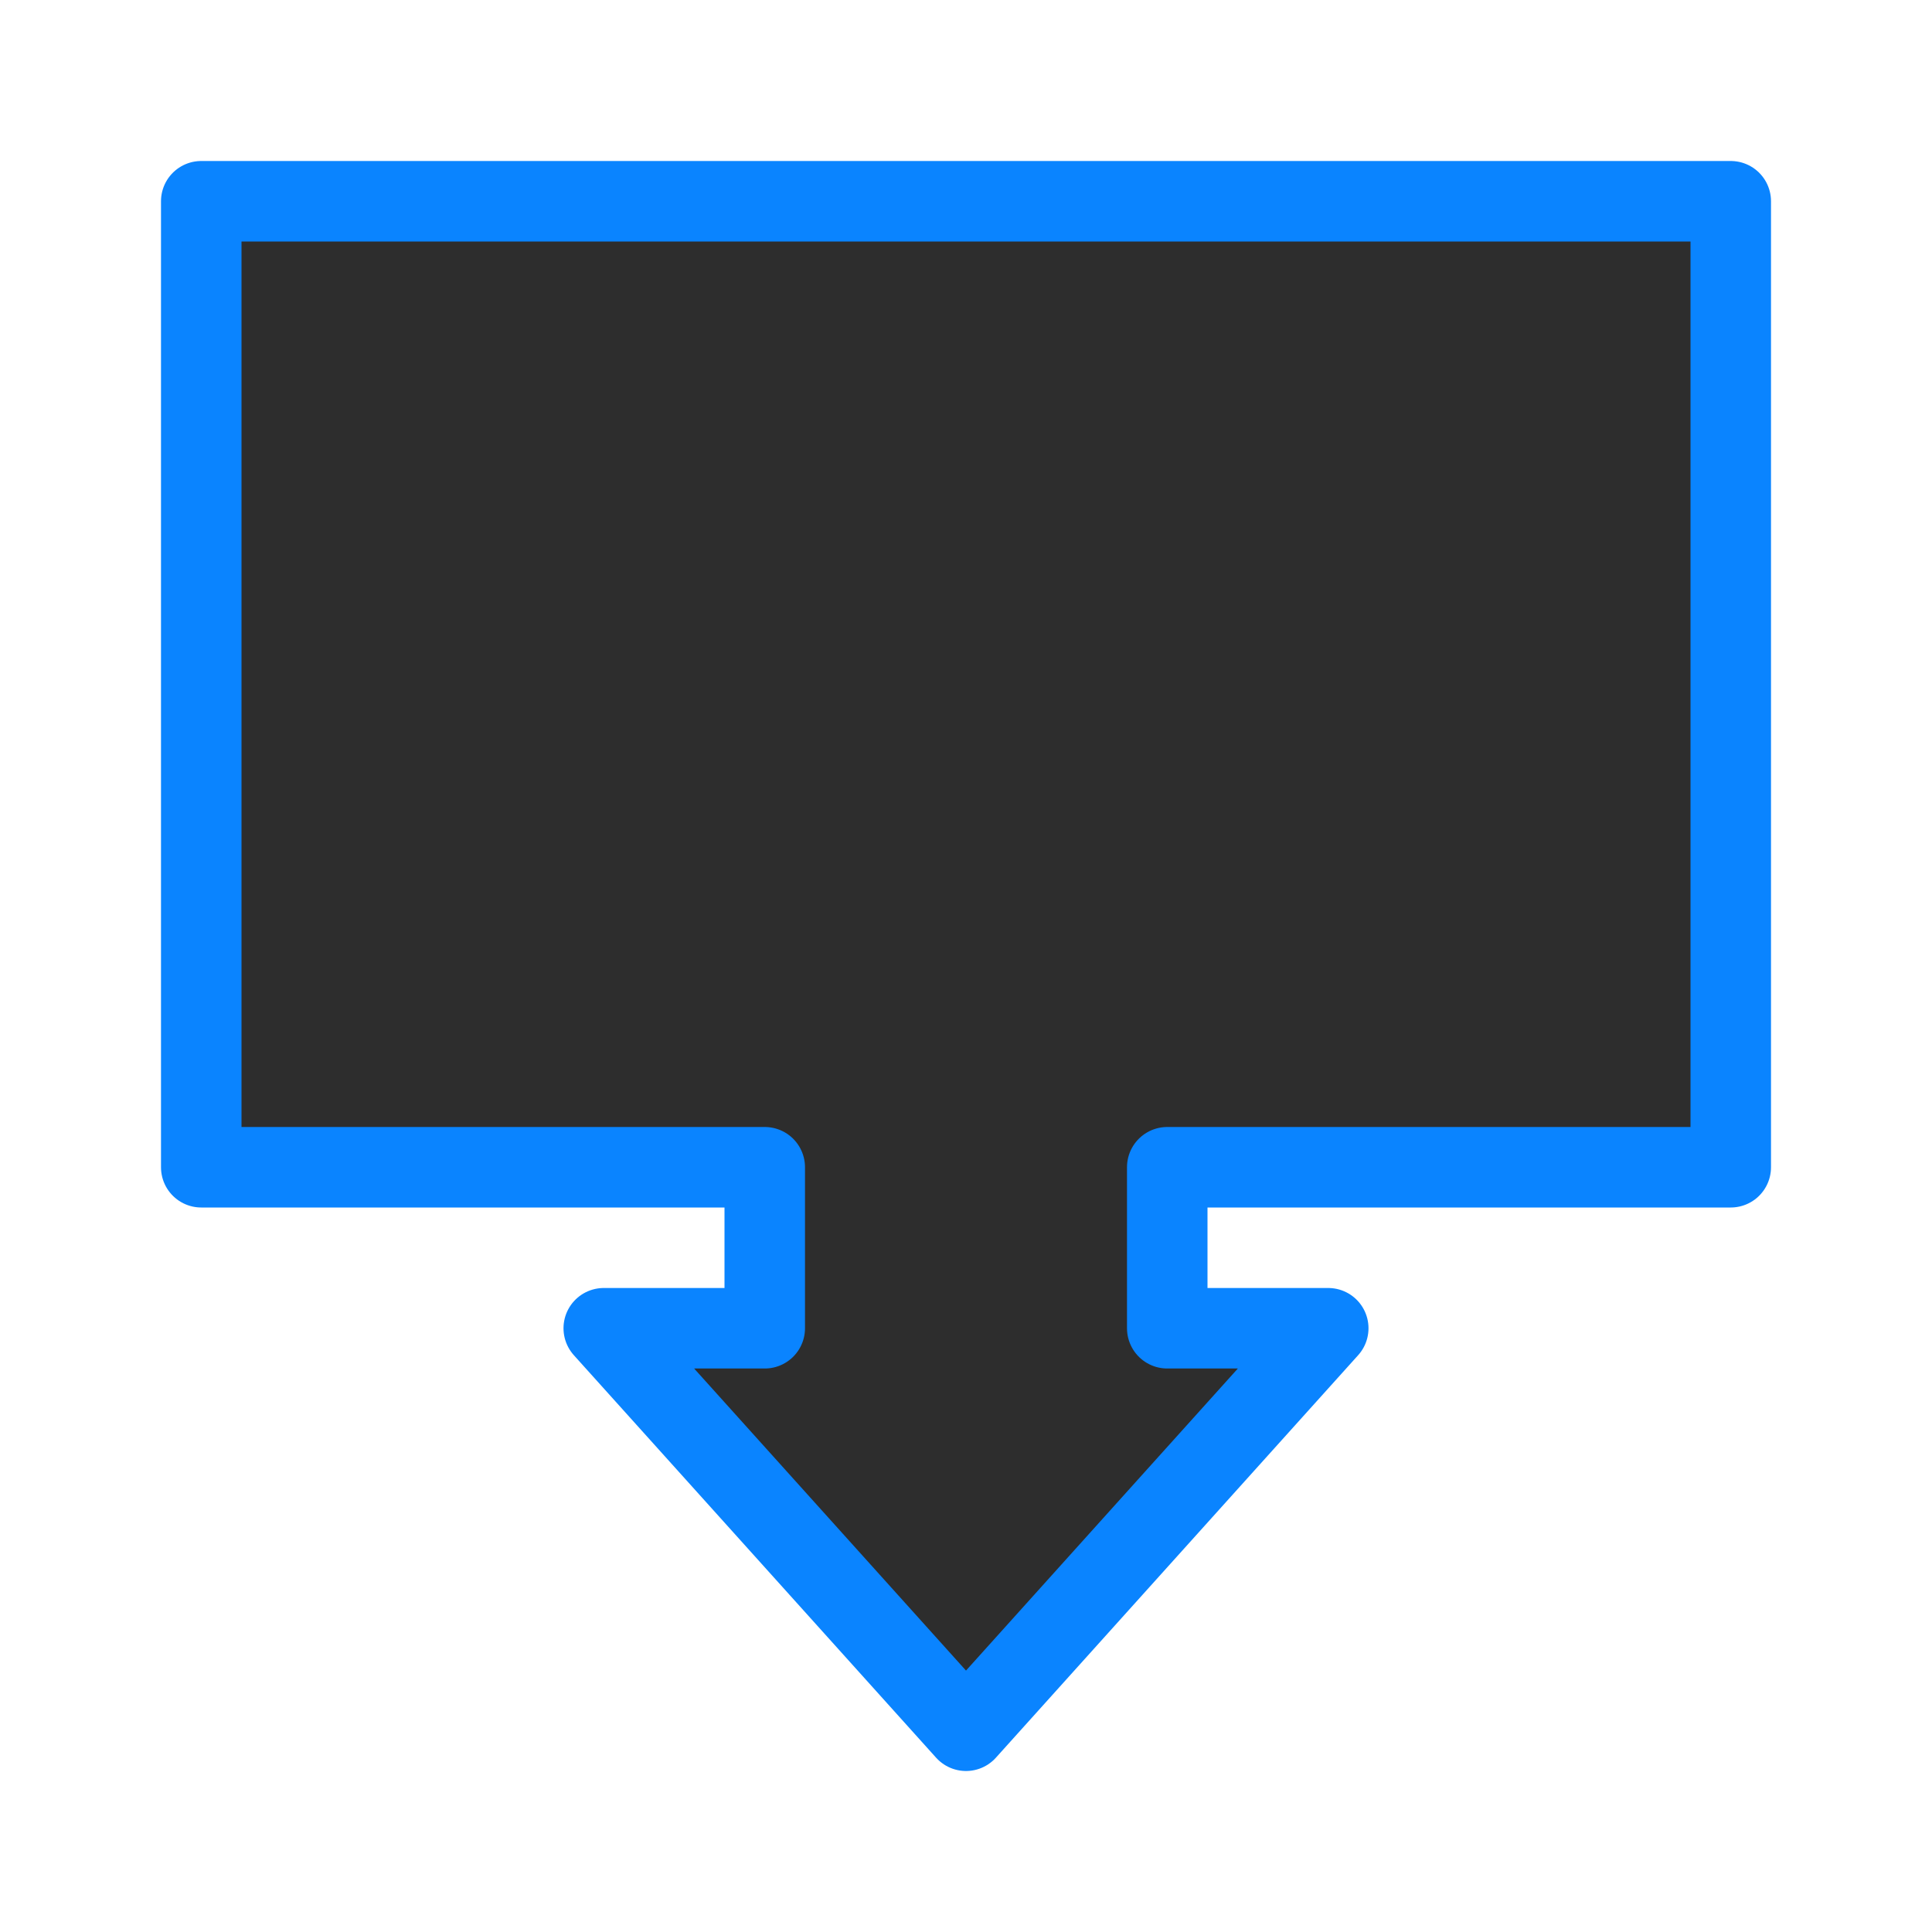 <svg viewBox="0 0 24 24" xmlns="http://www.w3.org/2000/svg" xmlns:xlink="http://www.w3.org/1999/xlink"><linearGradient id="a" gradientUnits="userSpaceOnUse" x1="12" x2="11.638" y1="21.5" y2="2.8"><stop offset="0" stop-color="#2d2d2d"/><stop offset="1" stop-color="#2d2d2d"/></linearGradient><path d="m12 21.5-4.5-5h2v-2h-7v-12h19v12h-7v2h2z" fill="url(#a)" stroke="#0a84ff" stroke-linecap="round" stroke-linejoin="round"/></svg>